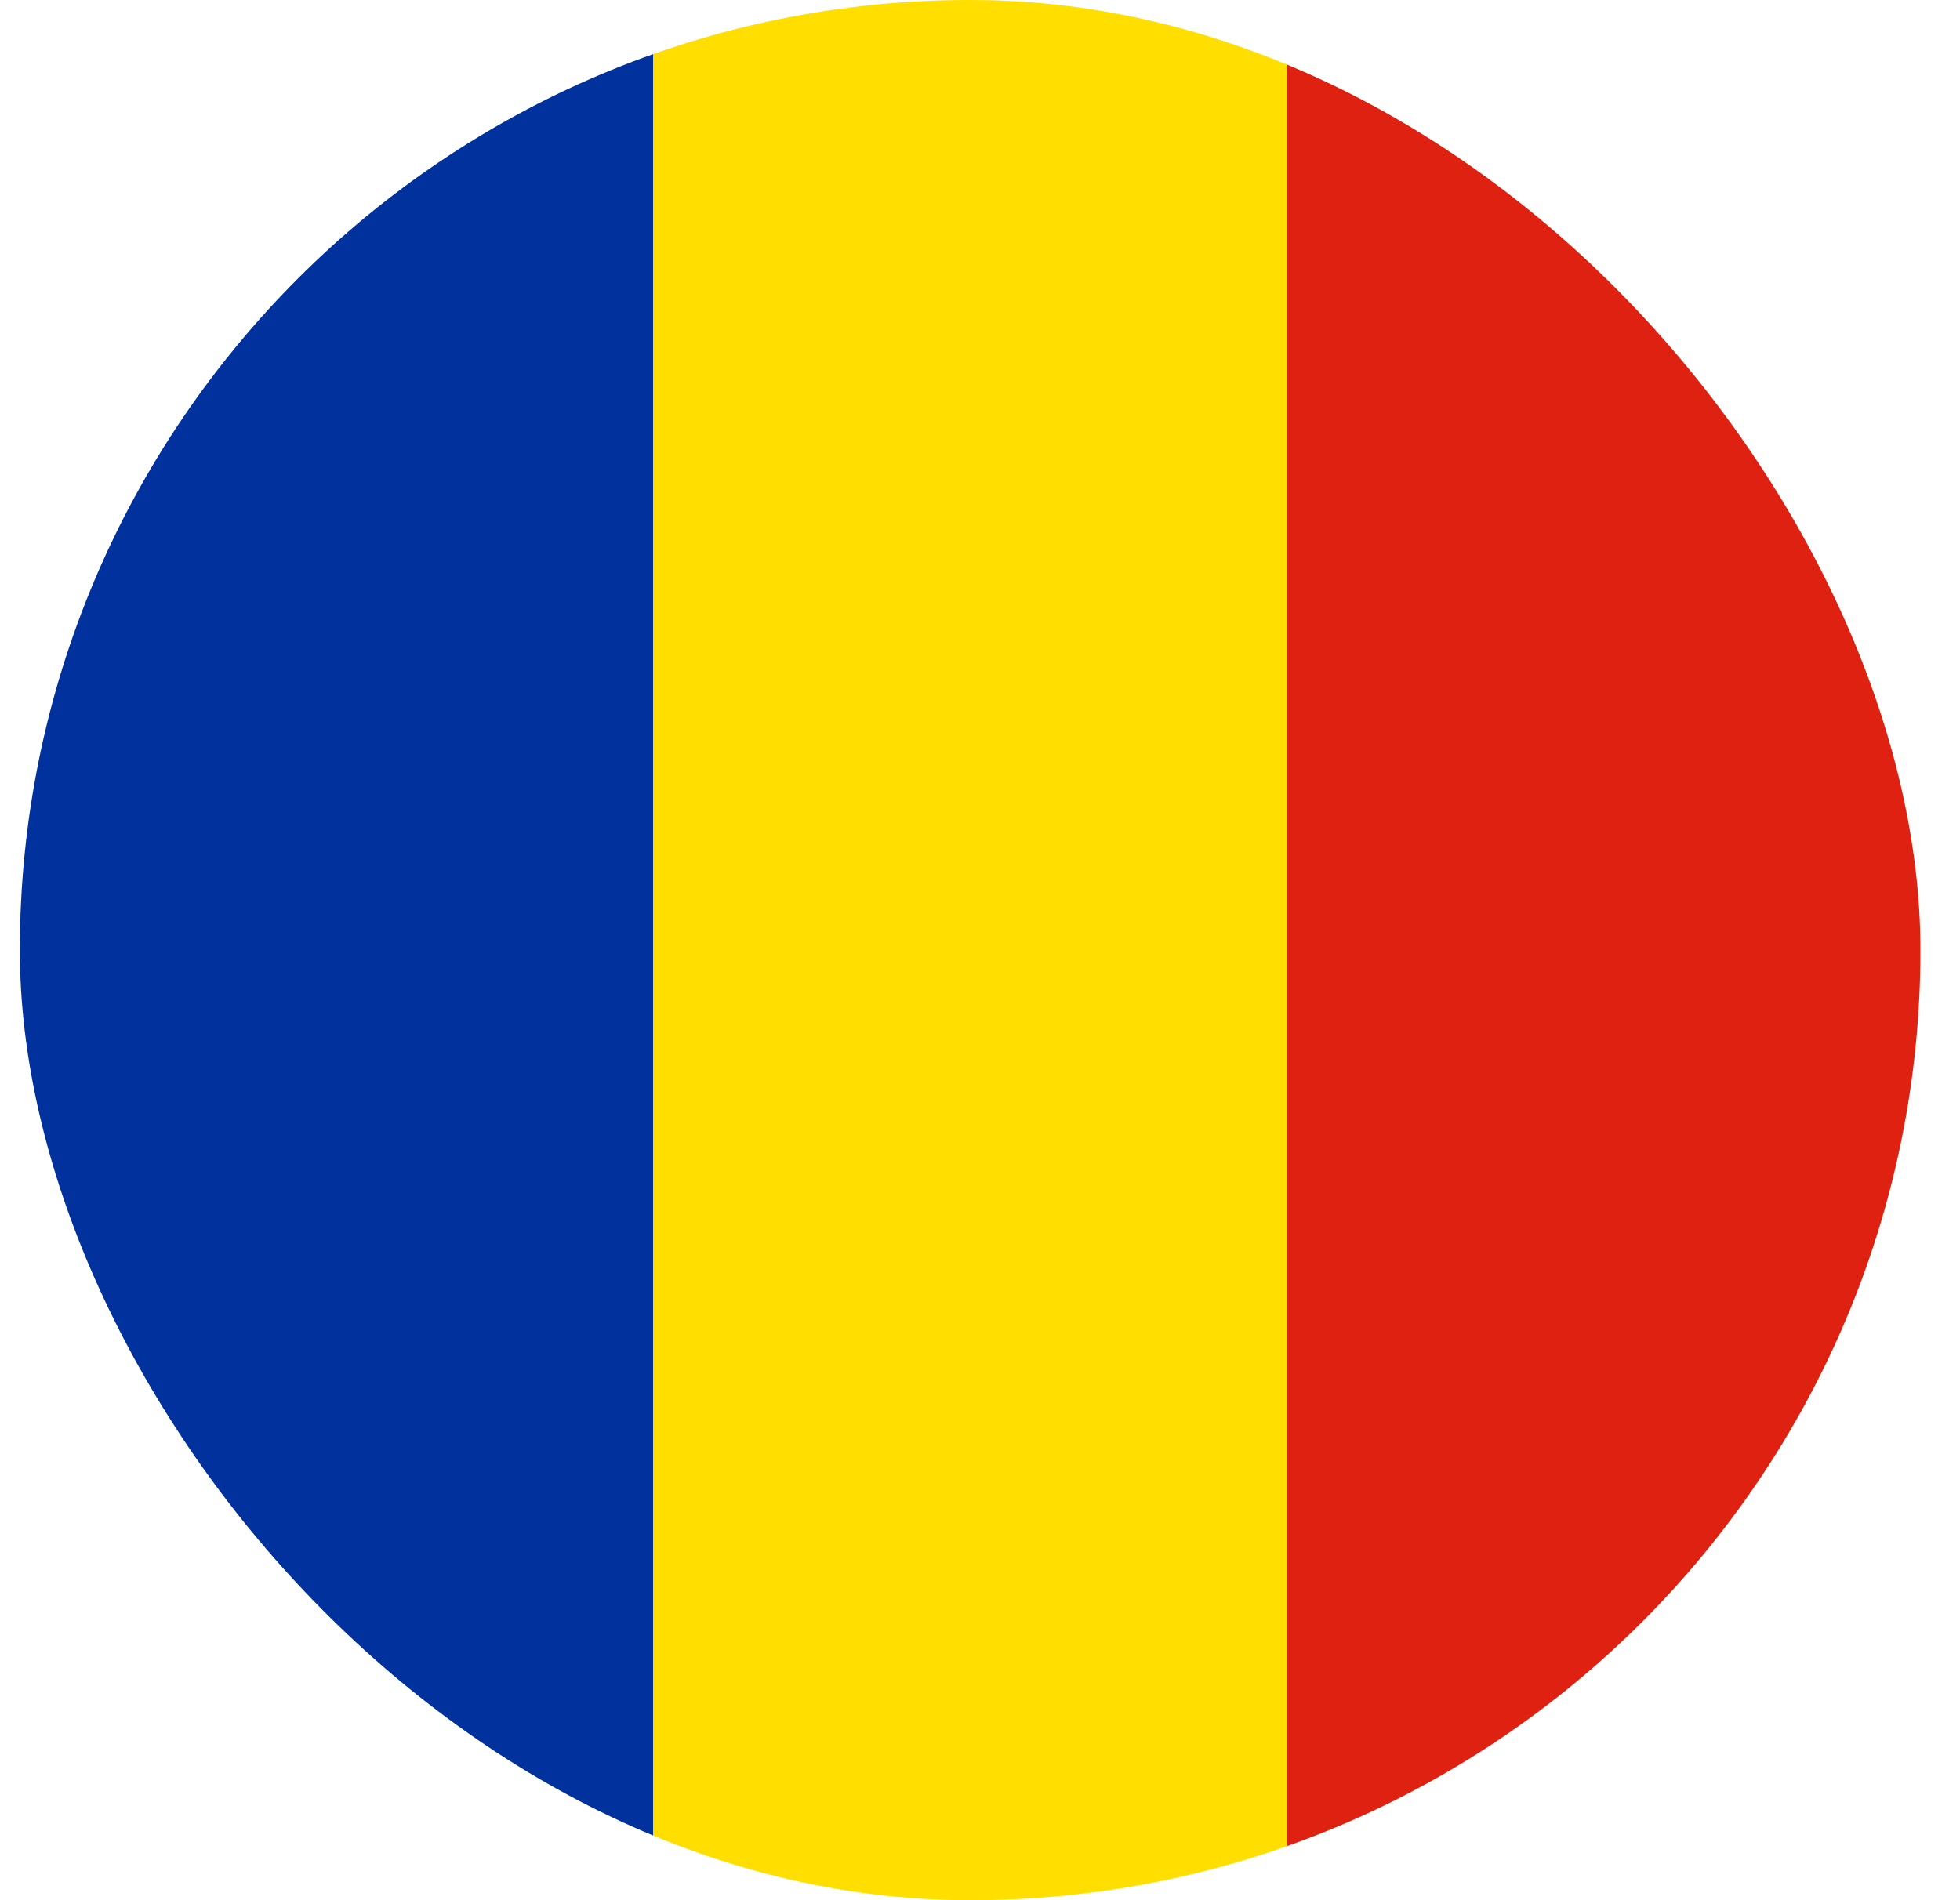 <svg width="33" height="32" viewBox="0 0 33 32" fill="none" xmlns="http://www.w3.org/2000/svg">
<g clip-path="url(#clip0_2343_951)">
<path fill-rule="evenodd" clip-rule="evenodd" d="M0.334 0H10.999V32H0.334V0Z" fill="#00319C"/>
<path fill-rule="evenodd" clip-rule="evenodd" d="M11 0H21.67V32H11V0Z" fill="#FFDE00"/>
<path fill-rule="evenodd" clip-rule="evenodd" d="M21.668 0H32.333V32H21.668V0Z" fill="#DE2110"/>
</g>
<defs>
<clipPath id="clip0_2343_951">
<rect x="0.334" width="32" height="32" rx="16" fill="white"/>
</clipPath>
</defs>
</svg>
